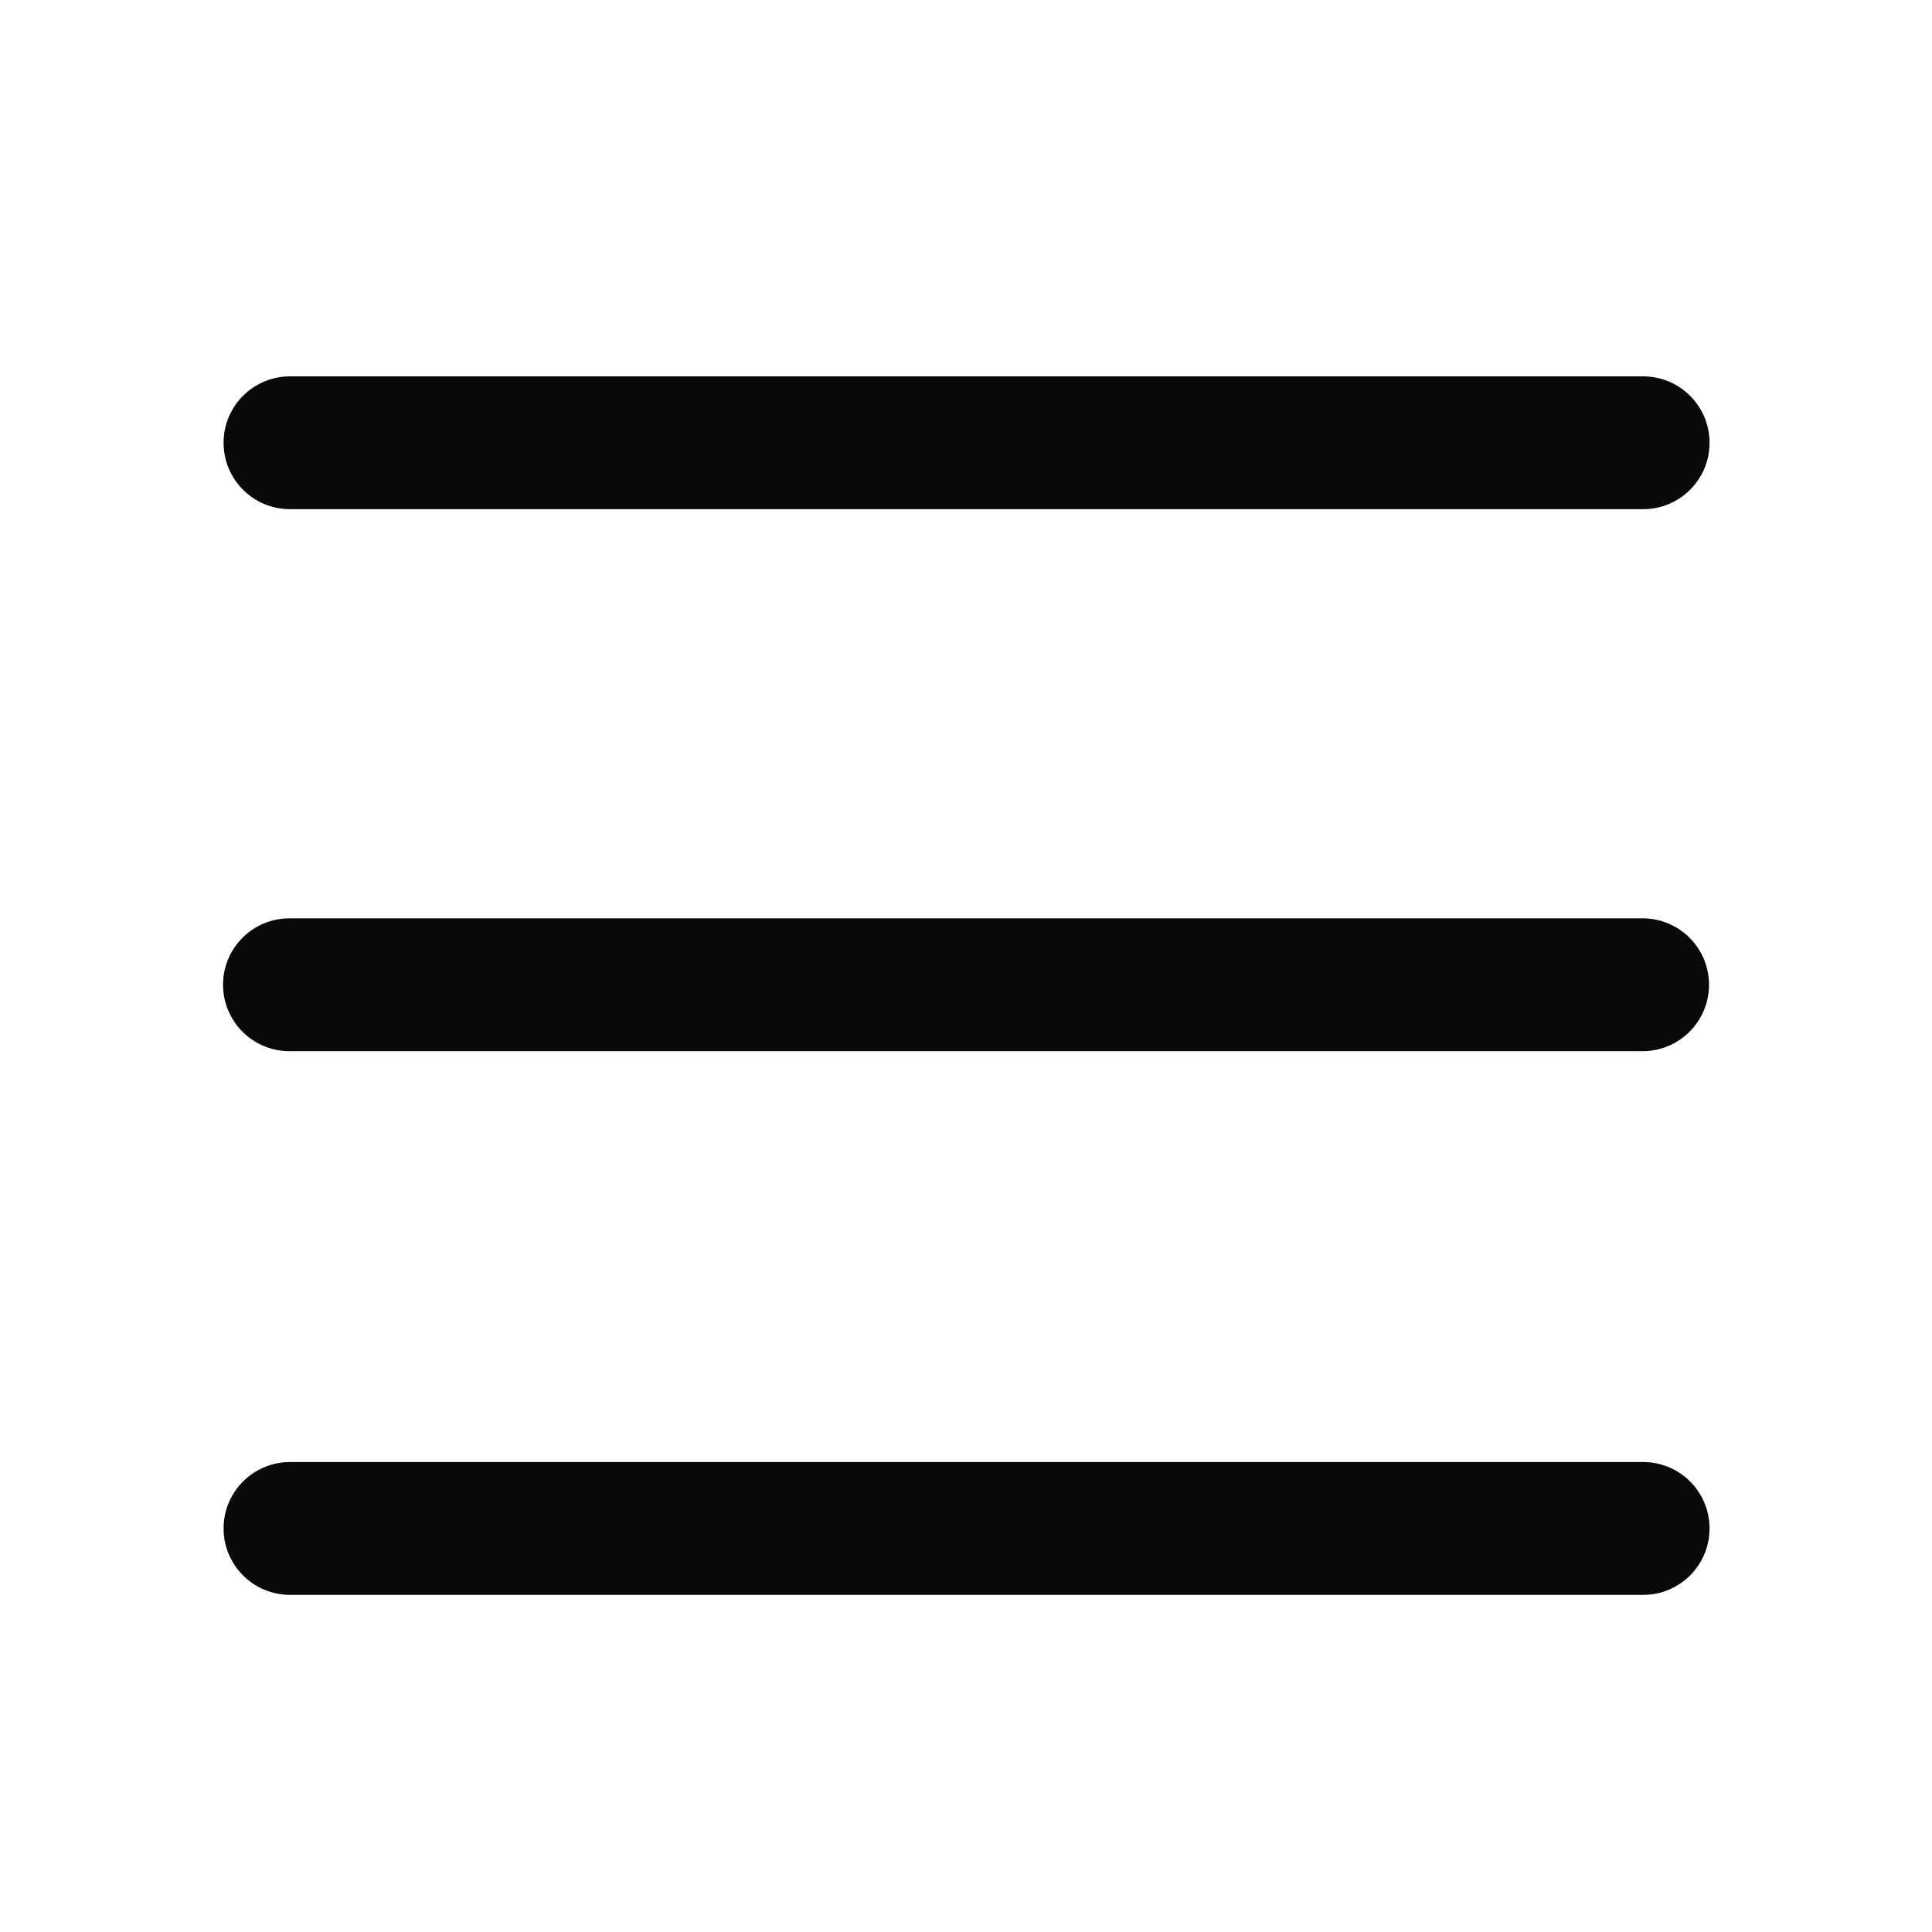 <?xml version="1.0" encoding="UTF-8"?> <svg xmlns="http://www.w3.org/2000/svg" width="36" height="36" viewBox="0 0 36 36" fill="none"><path d="M4.166 8.25C4.166 7.567 4.72 7.013 5.404 7.013H30.618C31.301 7.013 31.855 7.567 31.855 8.25C31.855 8.934 31.301 9.488 30.618 9.488H5.404C4.72 9.488 4.166 8.934 4.166 8.25Z" fill="#090909"></path><path d="M4.156 18.349C4.156 17.666 4.71 17.112 5.393 17.112H30.608C31.291 17.112 31.845 17.666 31.845 18.349C31.845 19.033 31.291 19.587 30.608 19.587H5.393C4.71 19.587 4.156 19.033 4.156 18.349Z" fill="#090909"></path><path d="M5.404 27.243C4.72 27.243 4.166 27.797 4.166 28.48C4.166 29.164 4.72 29.718 5.404 29.718H30.618C31.301 29.718 31.855 29.164 31.855 28.48C31.855 27.797 31.301 27.243 30.618 27.243H5.404Z" fill="#090909"></path></svg> 